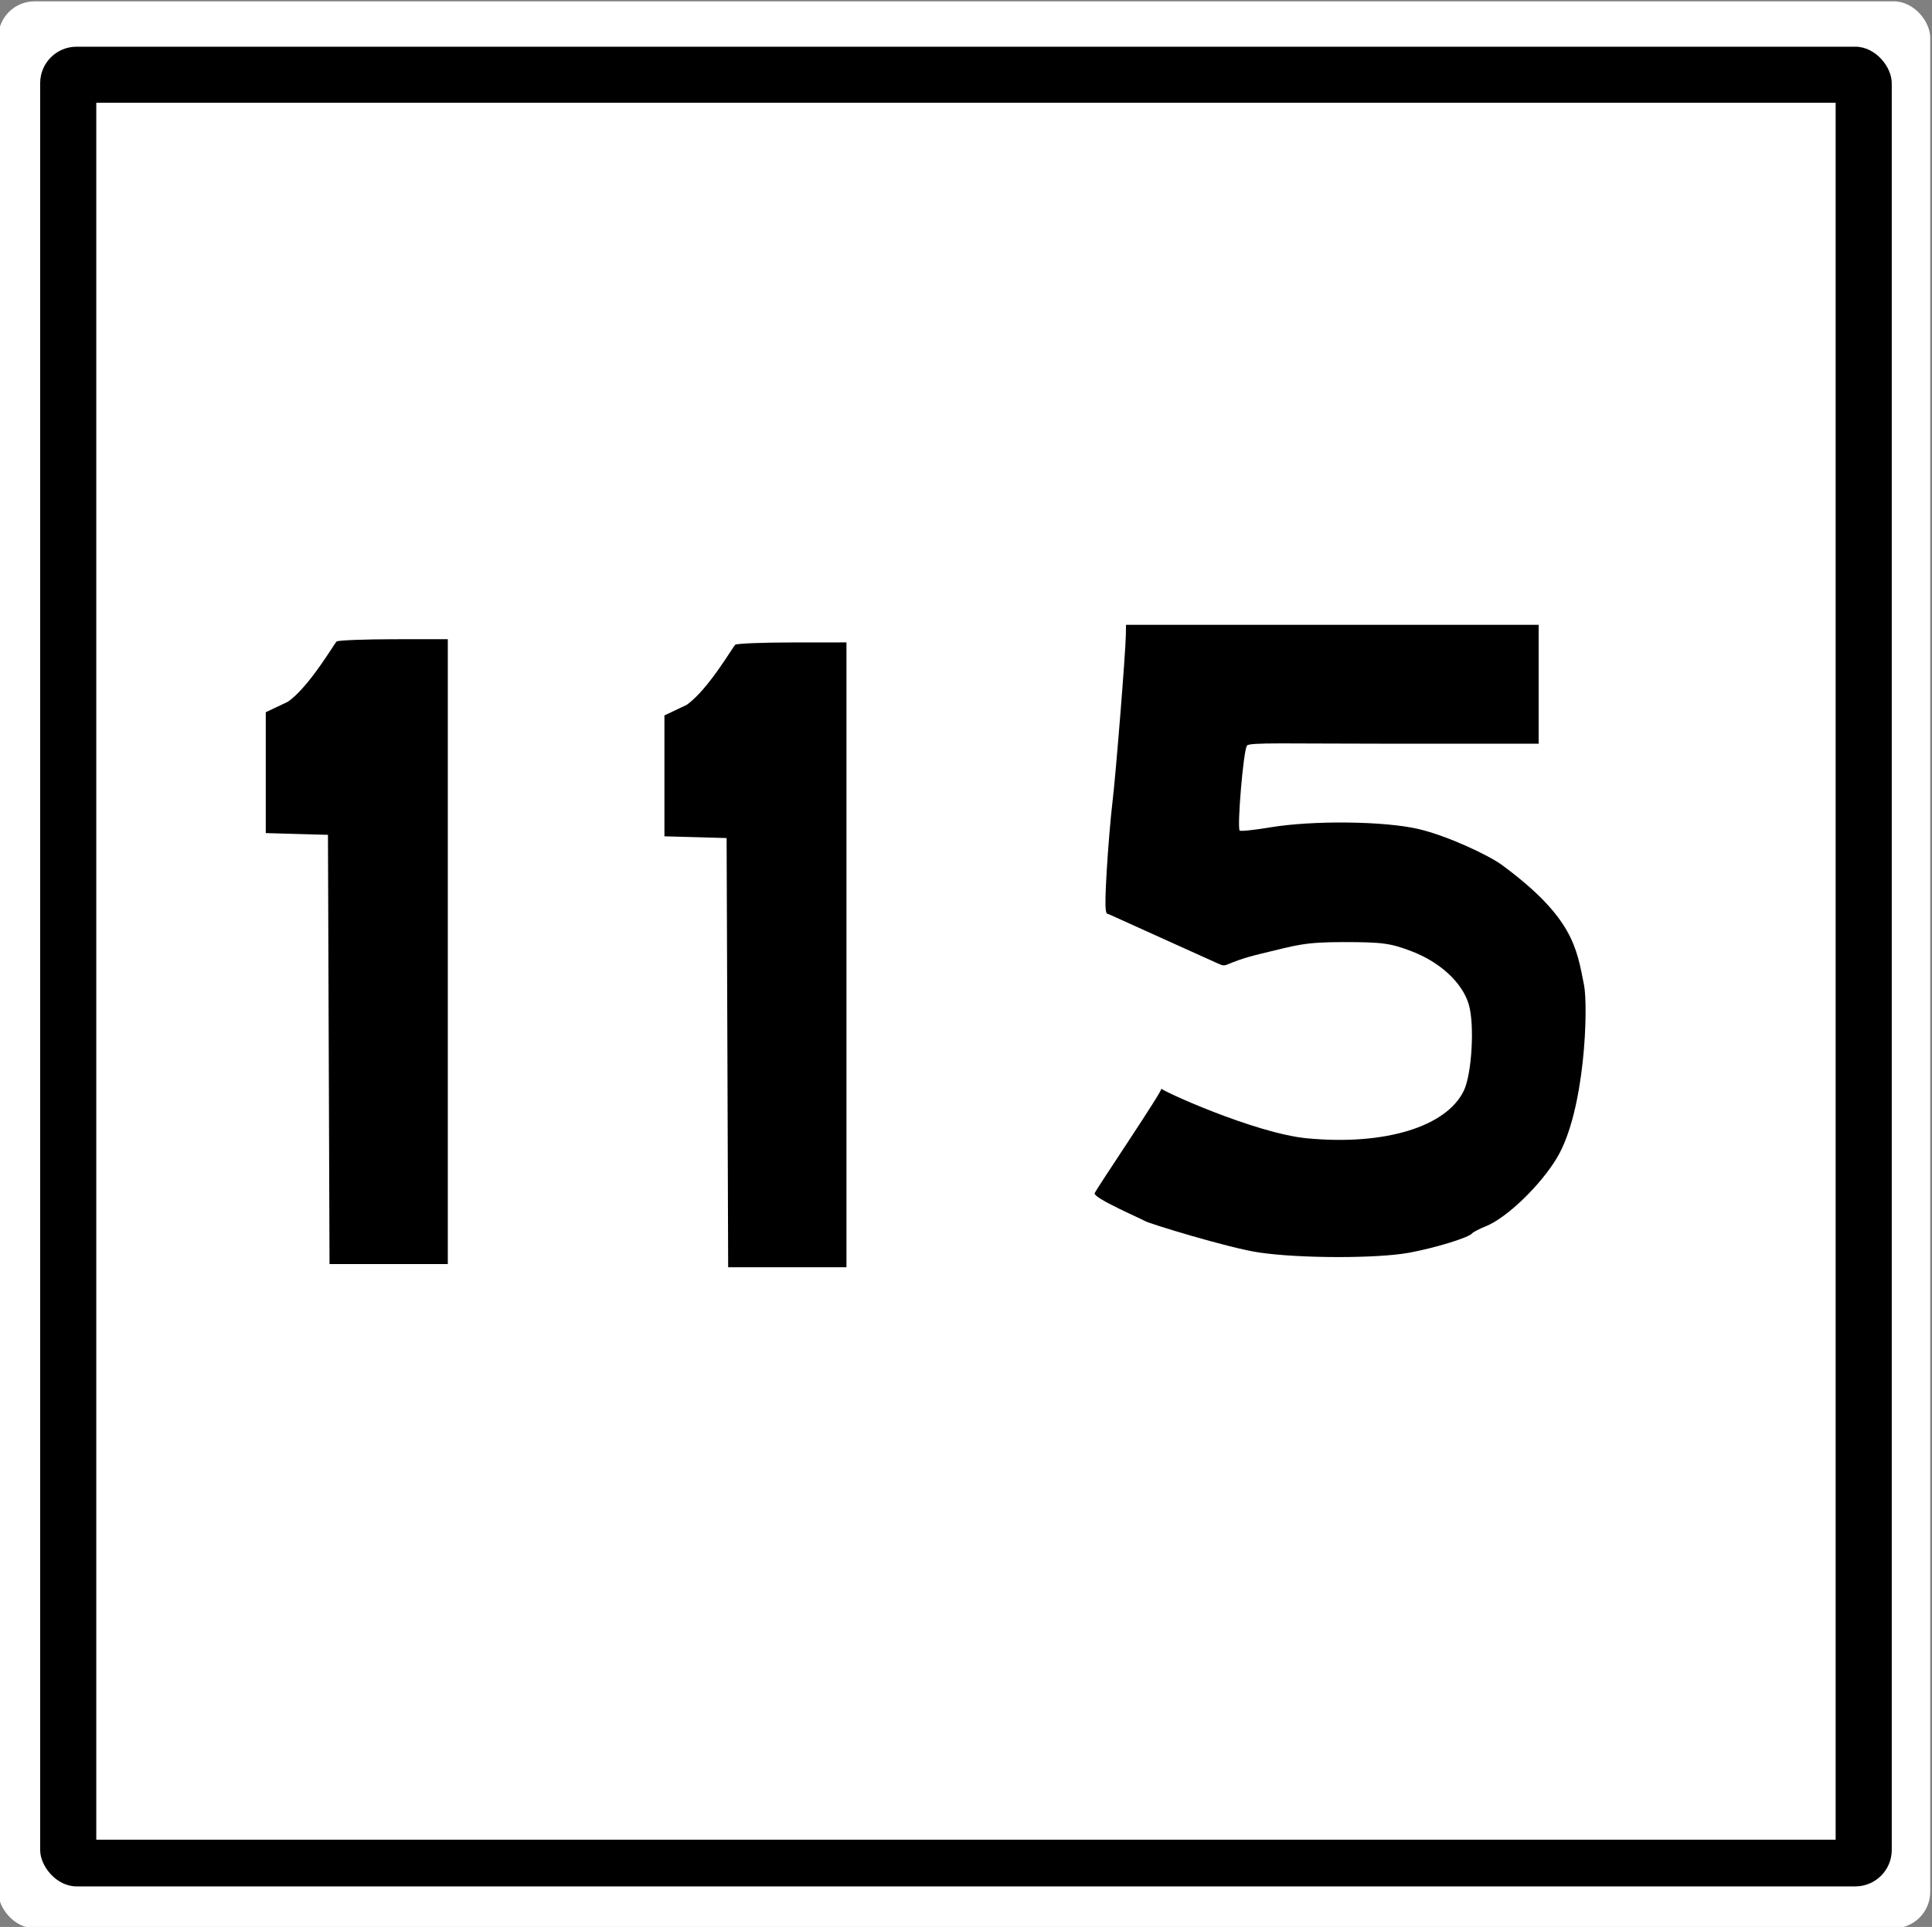 <?xml version="1.0" encoding="UTF-8" standalone="no"?>
<!-- Created with Inkscape (http://www.inkscape.org/) -->
<svg id="svg2" xmlns:rdf="http://www.w3.org/1999/02/22-rdf-syntax-ns#" xmlns="http://www.w3.org/2000/svg" height="411" width="412" version="1.0" xmlns:cc="http://creativecommons.org/ns#" xmlns:dc="http://purl.org/dc/elements/1.1/">
 <rect width="100%" height="100%" fill="#808080" stroke="none"/>
 <defs id="defs4"></defs>
 <g id="layer1" fill-rule="nonzero">
  <rect id="rect2537" style="enable-background:accumulate;marker-end:none;marker-start:none;marker-mid:none;" rx="7.766" ry="7.766" height="411" width="412" y="0.282" x="-0.379" fill="#FFF"/>
  <rect id="rect2414" style="enable-background:accumulate;marker-end:none;marker-start:none;marker-mid:none;" rx="7.766" ry="7.766" height="392.39" width="394.85" y="9.961" x="8.566" fill="#000"/>
  <rect id="rect2416" style="enable-background:accumulate;marker-end:none;marker-start:none;marker-mid:none;" height="370.48" width="370.92" y="21.912" x="20.532" fill="#FFF"/>
  <path id="path2755" style="enable-background:accumulate;marker-end:none;marker-start:none;marker-mid:none;" d="M70.104,223.84l-0.166-45.78-6.632-0.18-6.632-0.19v-12.57-13.21l4.691-2.22c4.571-3.13,10.021-12.6,10.425-12.87,0.405-0.26,5.904-0.47,12.22-0.48l11.485-0.01v66.64,66.64h-12.613-12.612l-0.166-45.77z" fill="#000"/>
  <path id="path2408" style="enable-background:accumulate;marker-end:none;marker-start:none;marker-mid:none;" d="M155.12,224.52l-0.17-45.77-6.63-0.19-6.63-0.18v-12.57-13.22l4.69-2.22c4.57-3.12,10.02-12.6,10.42-12.86,0.41-0.26,5.91-0.48,12.22-0.48l11.49-0.01v66.64,66.64h-12.61-12.62l-0.16-45.78z" fill="#000"/>
  <path id="path2605" style="enable-background:accumulate;marker-end:none;marker-start:none;marker-mid:none;" d="M268.46,267.14c-6.38-0.94-23.42-6.17-24.24-6.68s-10.81-4.79-10.8-5.91c0-0.46,14.98-22.53,14.24-22.4-0.78,0.13,19.87,9.58,31.06,10.64,16.48,1.57,29.66-2.41,33.42-10.11,1.73-3.54,2.35-14.09,1.08-18.43-1.35-4.61-6.07-9.01-12.17-11.34-4.57-1.74-6.19-1.96-14.58-1.97-8.55,0-10.05,0.69-17.4,2.44-8.58,2.05-7.04,3.18-9.38,2.11-1.37-0.63-21.59-9.73-23.15-10.46-0.63-0.29-1.13,0.85-0.54-9.16,0.29-4.94,0.84-11.49,1.21-14.57,0.71-5.74,2.84-32.31,2.88-35.98l0.03-2.05h44,44v12.68,12.68h-30.49c-23.51,0-31.17-0.32-31.71,0.4-0.78,1.02-2.14,17.53-1.56,18.12,0.19,0.19,3.13-0.11,6.51-0.68,9.05-1.51,24.22-1.35,31.52,0.33,6.35,1.47,15.17,5.68,17.9,7.69,15.18,11.21,15.93,17.69,17.5,25.59,0.92,4.66,0.26,26.77-5.76,36.86-3.5,5.86-10.68,12.79-15.13,14.59-1.42,0.57-2.75,1.26-2.95,1.52-0.7,0.91-7.82,3.1-13.43,4.14-6.84,1.26-23.41,1.24-32.06-0.05z" fill="#000"/>
 </g>
</svg>
